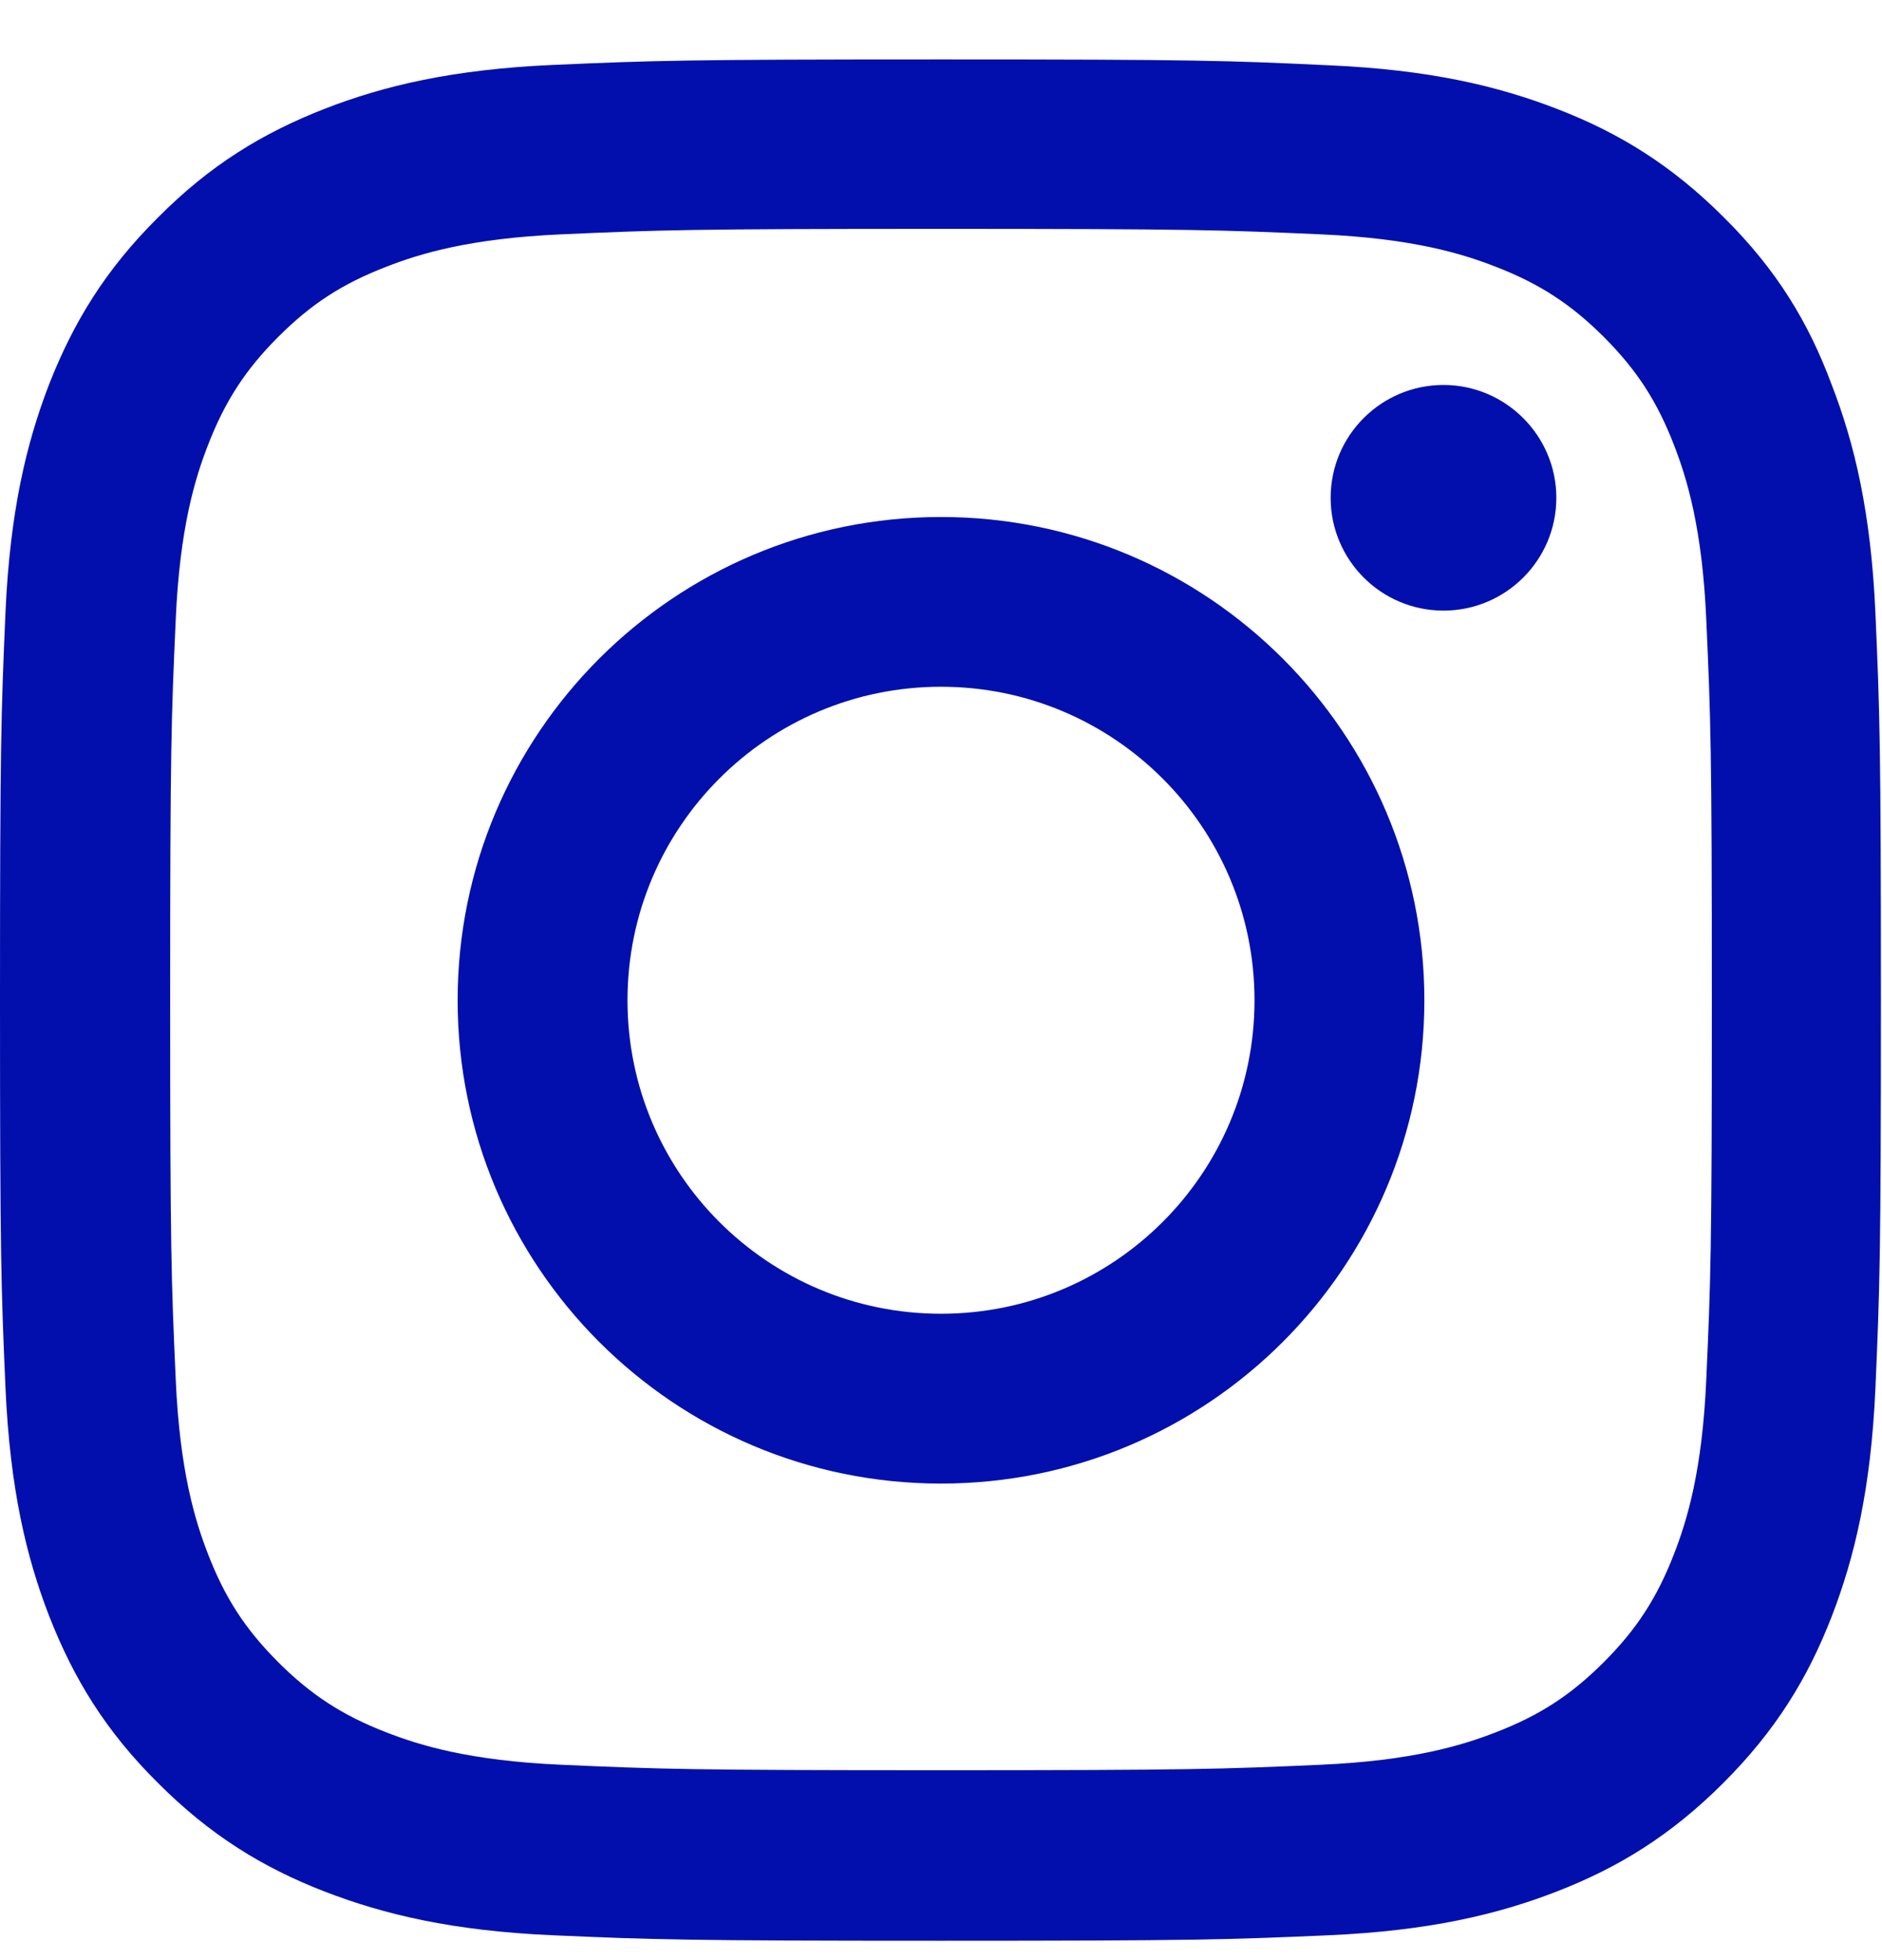 <svg xmlns="http://www.w3.org/2000/svg" width="24" height="25" viewBox="0 0 24 25" fill="none">
  <path d="M12 2.919C15.206 2.919 15.586 2.933 16.847 2.989C18.019 3.041 18.652 3.237 19.073 3.402C19.631 3.617 20.034 3.88 20.452 4.297C20.873 4.719 21.131 5.117 21.347 5.675C21.511 6.097 21.708 6.734 21.759 7.902C21.816 9.167 21.83 9.547 21.83 12.748C21.83 15.955 21.816 16.334 21.759 17.595C21.708 18.767 21.511 19.4 21.347 19.822C21.131 20.38 20.869 20.783 20.452 21.2C20.03 21.622 19.631 21.88 19.073 22.095C18.652 22.259 18.014 22.456 16.847 22.508C15.581 22.564 15.202 22.578 12 22.578C8.794 22.578 8.414 22.564 7.153 22.508C5.981 22.456 5.348 22.259 4.927 22.095C4.369 21.88 3.966 21.617 3.548 21.2C3.127 20.778 2.869 20.38 2.653 19.822C2.489 19.4 2.292 18.762 2.241 17.595C2.184 16.33 2.17 15.95 2.17 12.748C2.17 9.542 2.184 9.162 2.241 7.902C2.292 6.73 2.489 6.097 2.653 5.675C2.869 5.117 3.131 4.714 3.548 4.297C3.97 3.875 4.369 3.617 4.927 3.402C5.348 3.237 5.986 3.041 7.153 2.989C8.414 2.933 8.794 2.919 12 2.919ZM12 0.758C8.742 0.758 8.334 0.772 7.055 0.828C5.78 0.884 4.903 1.091 4.144 1.386C3.352 1.695 2.681 2.103 2.016 2.773C1.345 3.439 0.938 4.109 0.628 4.897C0.333 5.661 0.127 6.533 0.07 7.808C0.014 9.092 0 9.5 0 12.758C0 16.016 0.014 16.423 0.07 17.703C0.127 18.978 0.333 19.855 0.628 20.614C0.938 21.406 1.345 22.077 2.016 22.742C2.681 23.408 3.352 23.82 4.139 24.125C4.903 24.42 5.775 24.627 7.05 24.683C8.33 24.739 8.738 24.753 11.995 24.753C15.253 24.753 15.661 24.739 16.941 24.683C18.216 24.627 19.092 24.42 19.852 24.125C20.639 23.82 21.309 23.408 21.975 22.742C22.641 22.077 23.053 21.406 23.358 20.619C23.653 19.855 23.859 18.983 23.916 17.708C23.972 16.428 23.986 16.02 23.986 12.762C23.986 9.505 23.972 9.097 23.916 7.817C23.859 6.542 23.653 5.666 23.358 4.906C23.062 4.109 22.655 3.439 21.984 2.773C21.319 2.108 20.648 1.695 19.861 1.391C19.097 1.095 18.225 0.889 16.95 0.833C15.666 0.772 15.258 0.758 12 0.758Z" fill="#030FAD"/>
  <path d="M12 6.594C8.597 6.594 5.836 9.355 5.836 12.758C5.836 16.161 8.597 18.922 12 18.922C15.403 18.922 18.164 16.161 18.164 12.758C18.164 9.355 15.403 6.594 12 6.594ZM12 16.756C9.792 16.756 8.002 14.966 8.002 12.758C8.002 10.55 9.792 8.759 12 8.759C14.208 8.759 15.998 10.55 15.998 12.758C15.998 14.966 14.208 16.756 12 16.756Z" fill="#030FAD"/>
  <path d="M19.847 6.349C19.847 7.146 19.2 7.788 18.408 7.788C17.611 7.788 16.969 7.141 16.969 6.349C16.969 5.552 17.616 4.91 18.408 4.91C19.2 4.91 19.847 5.557 19.847 6.349Z" fill="#030FAD"/>
</svg>